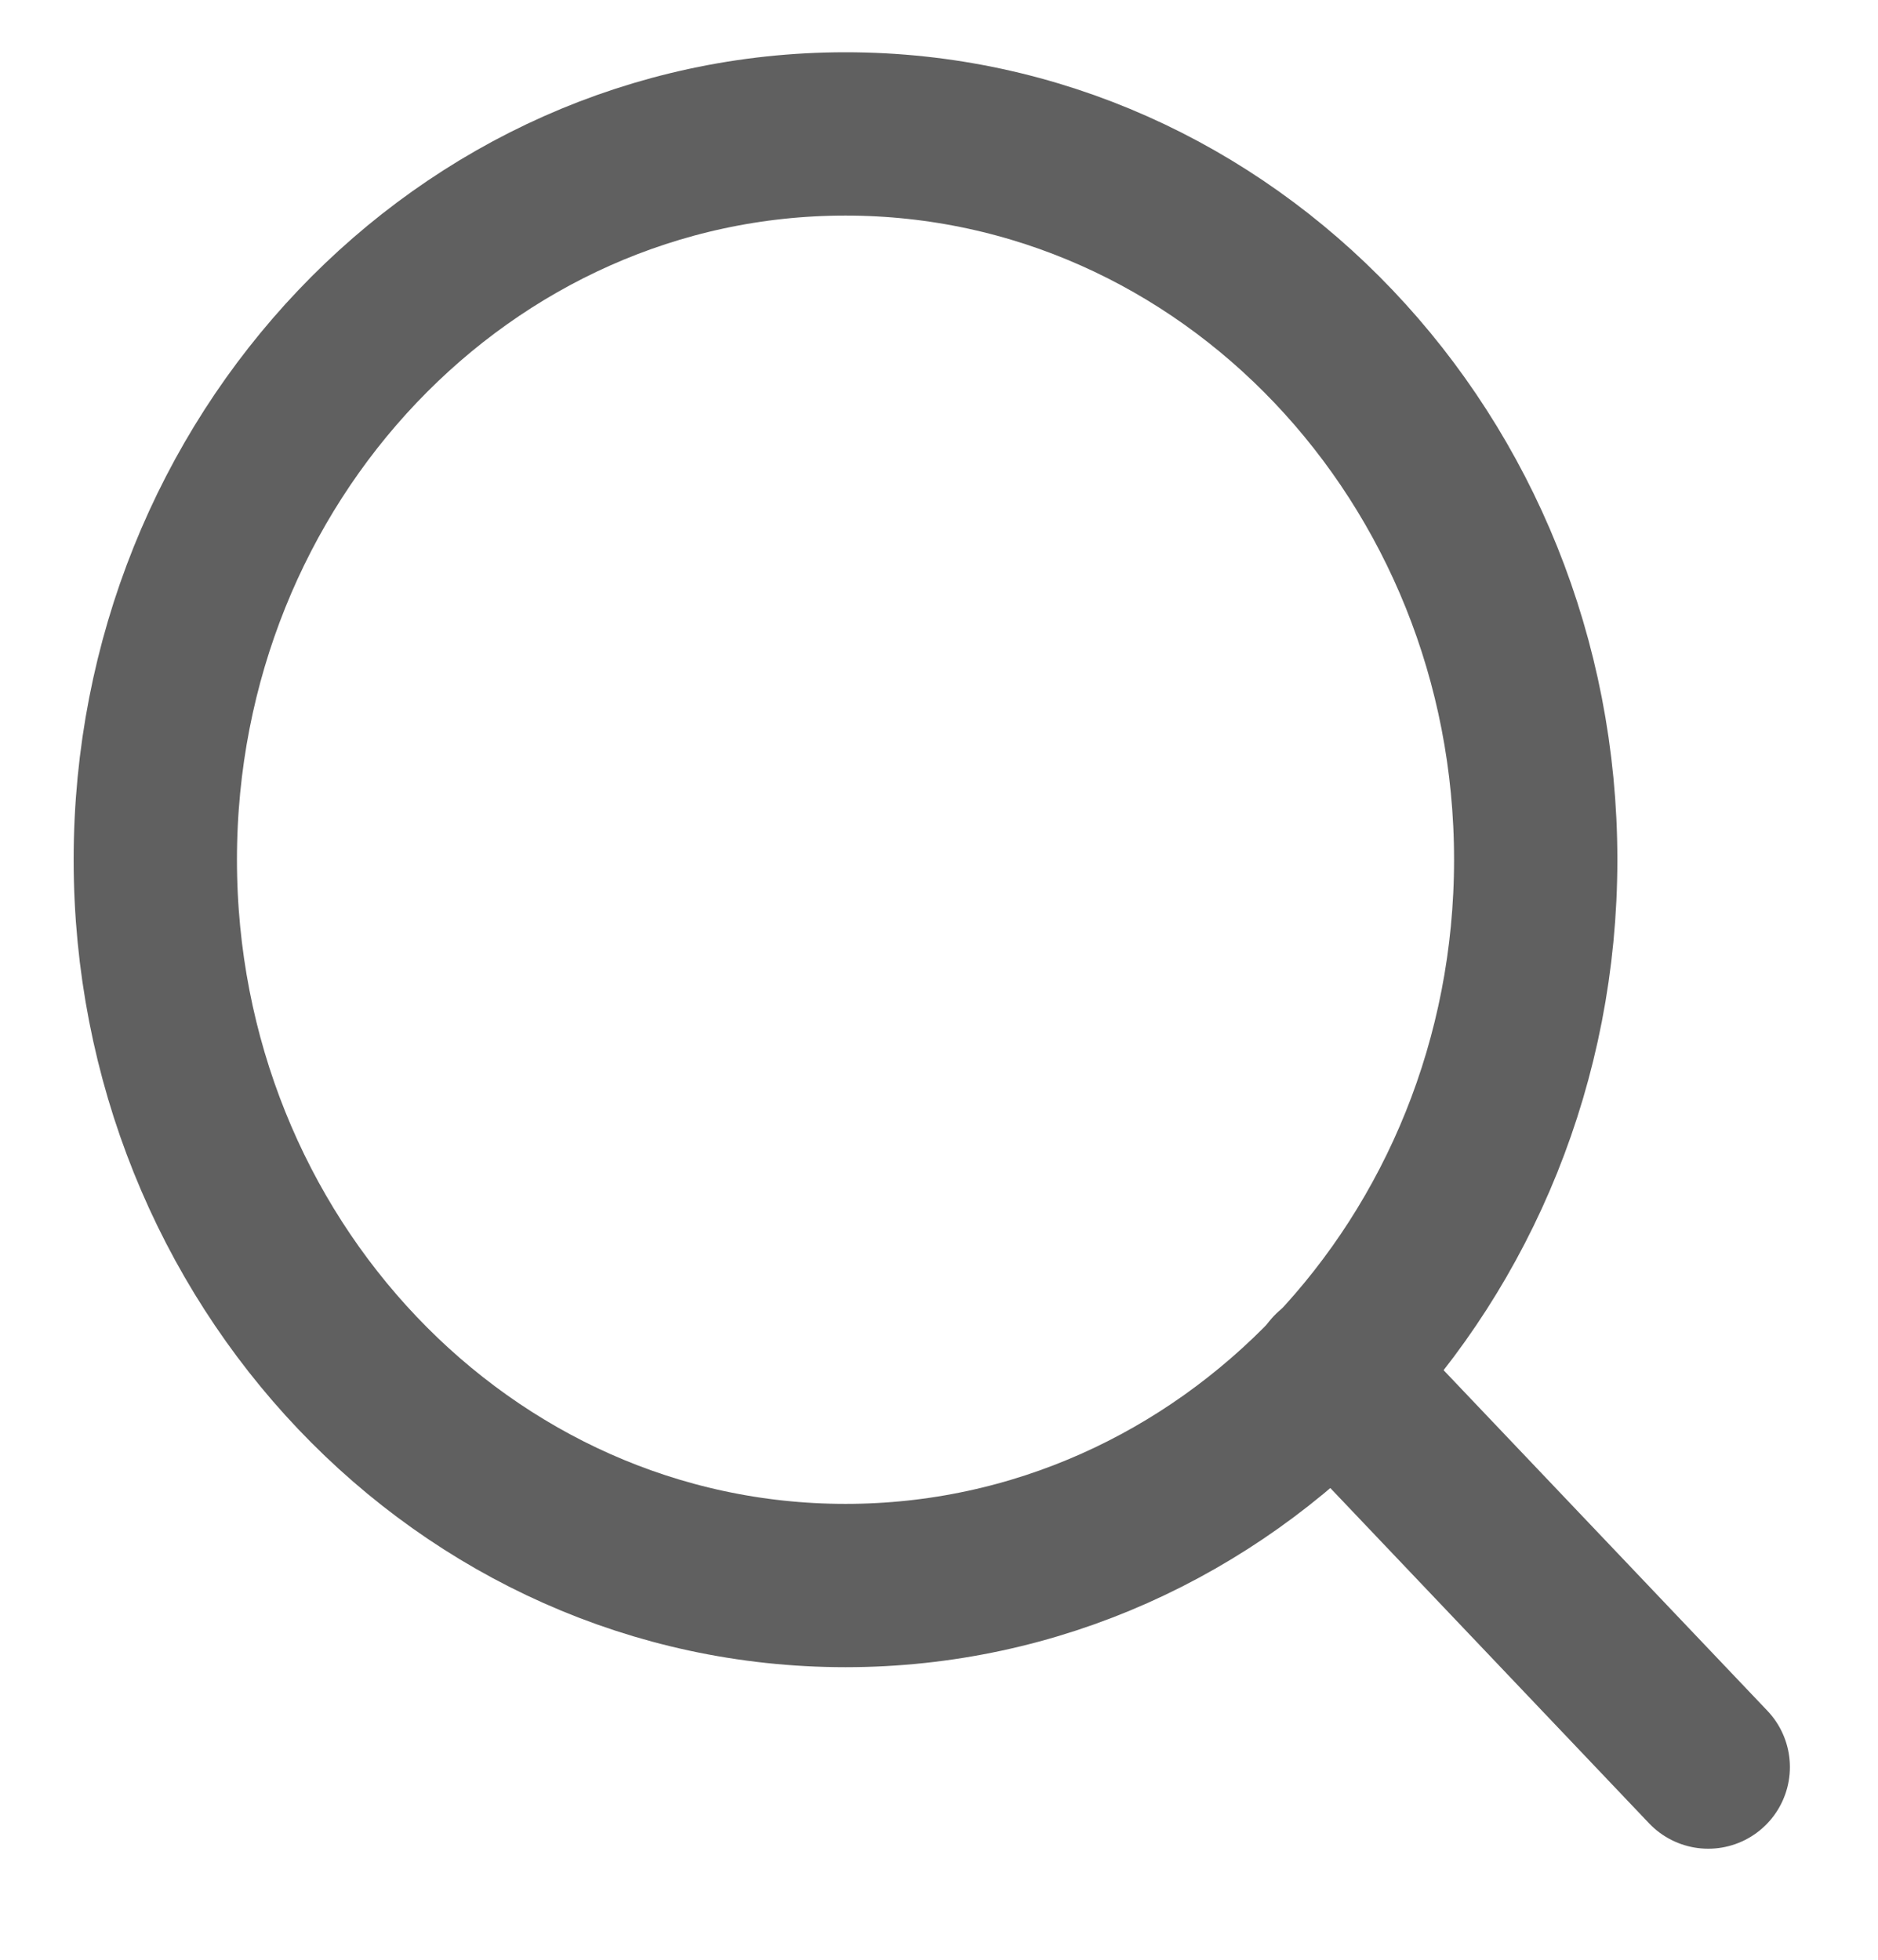 <svg width="23" height="24" viewBox="0 0 23 24" fill="none" xmlns="http://www.w3.org/2000/svg">
<g opacity="0.7">
<path d="M10.355 19.417C15.023 19.417 18.808 15.438 18.808 10.528C18.808 5.619 15.023 1.64 10.355 1.64C5.686 1.64 1.902 5.619 1.902 10.528C1.902 15.438 5.686 19.417 10.355 19.417Z" stroke="#1D1D1D" stroke-width="2" stroke-linecap="round" stroke-linejoin="round"/>
<path d="M20.921 21.64L16.325 16.806" stroke="#1D1D1D" stroke-width="2" stroke-linecap="round" stroke-linejoin="round"/>
</g>
</svg>

